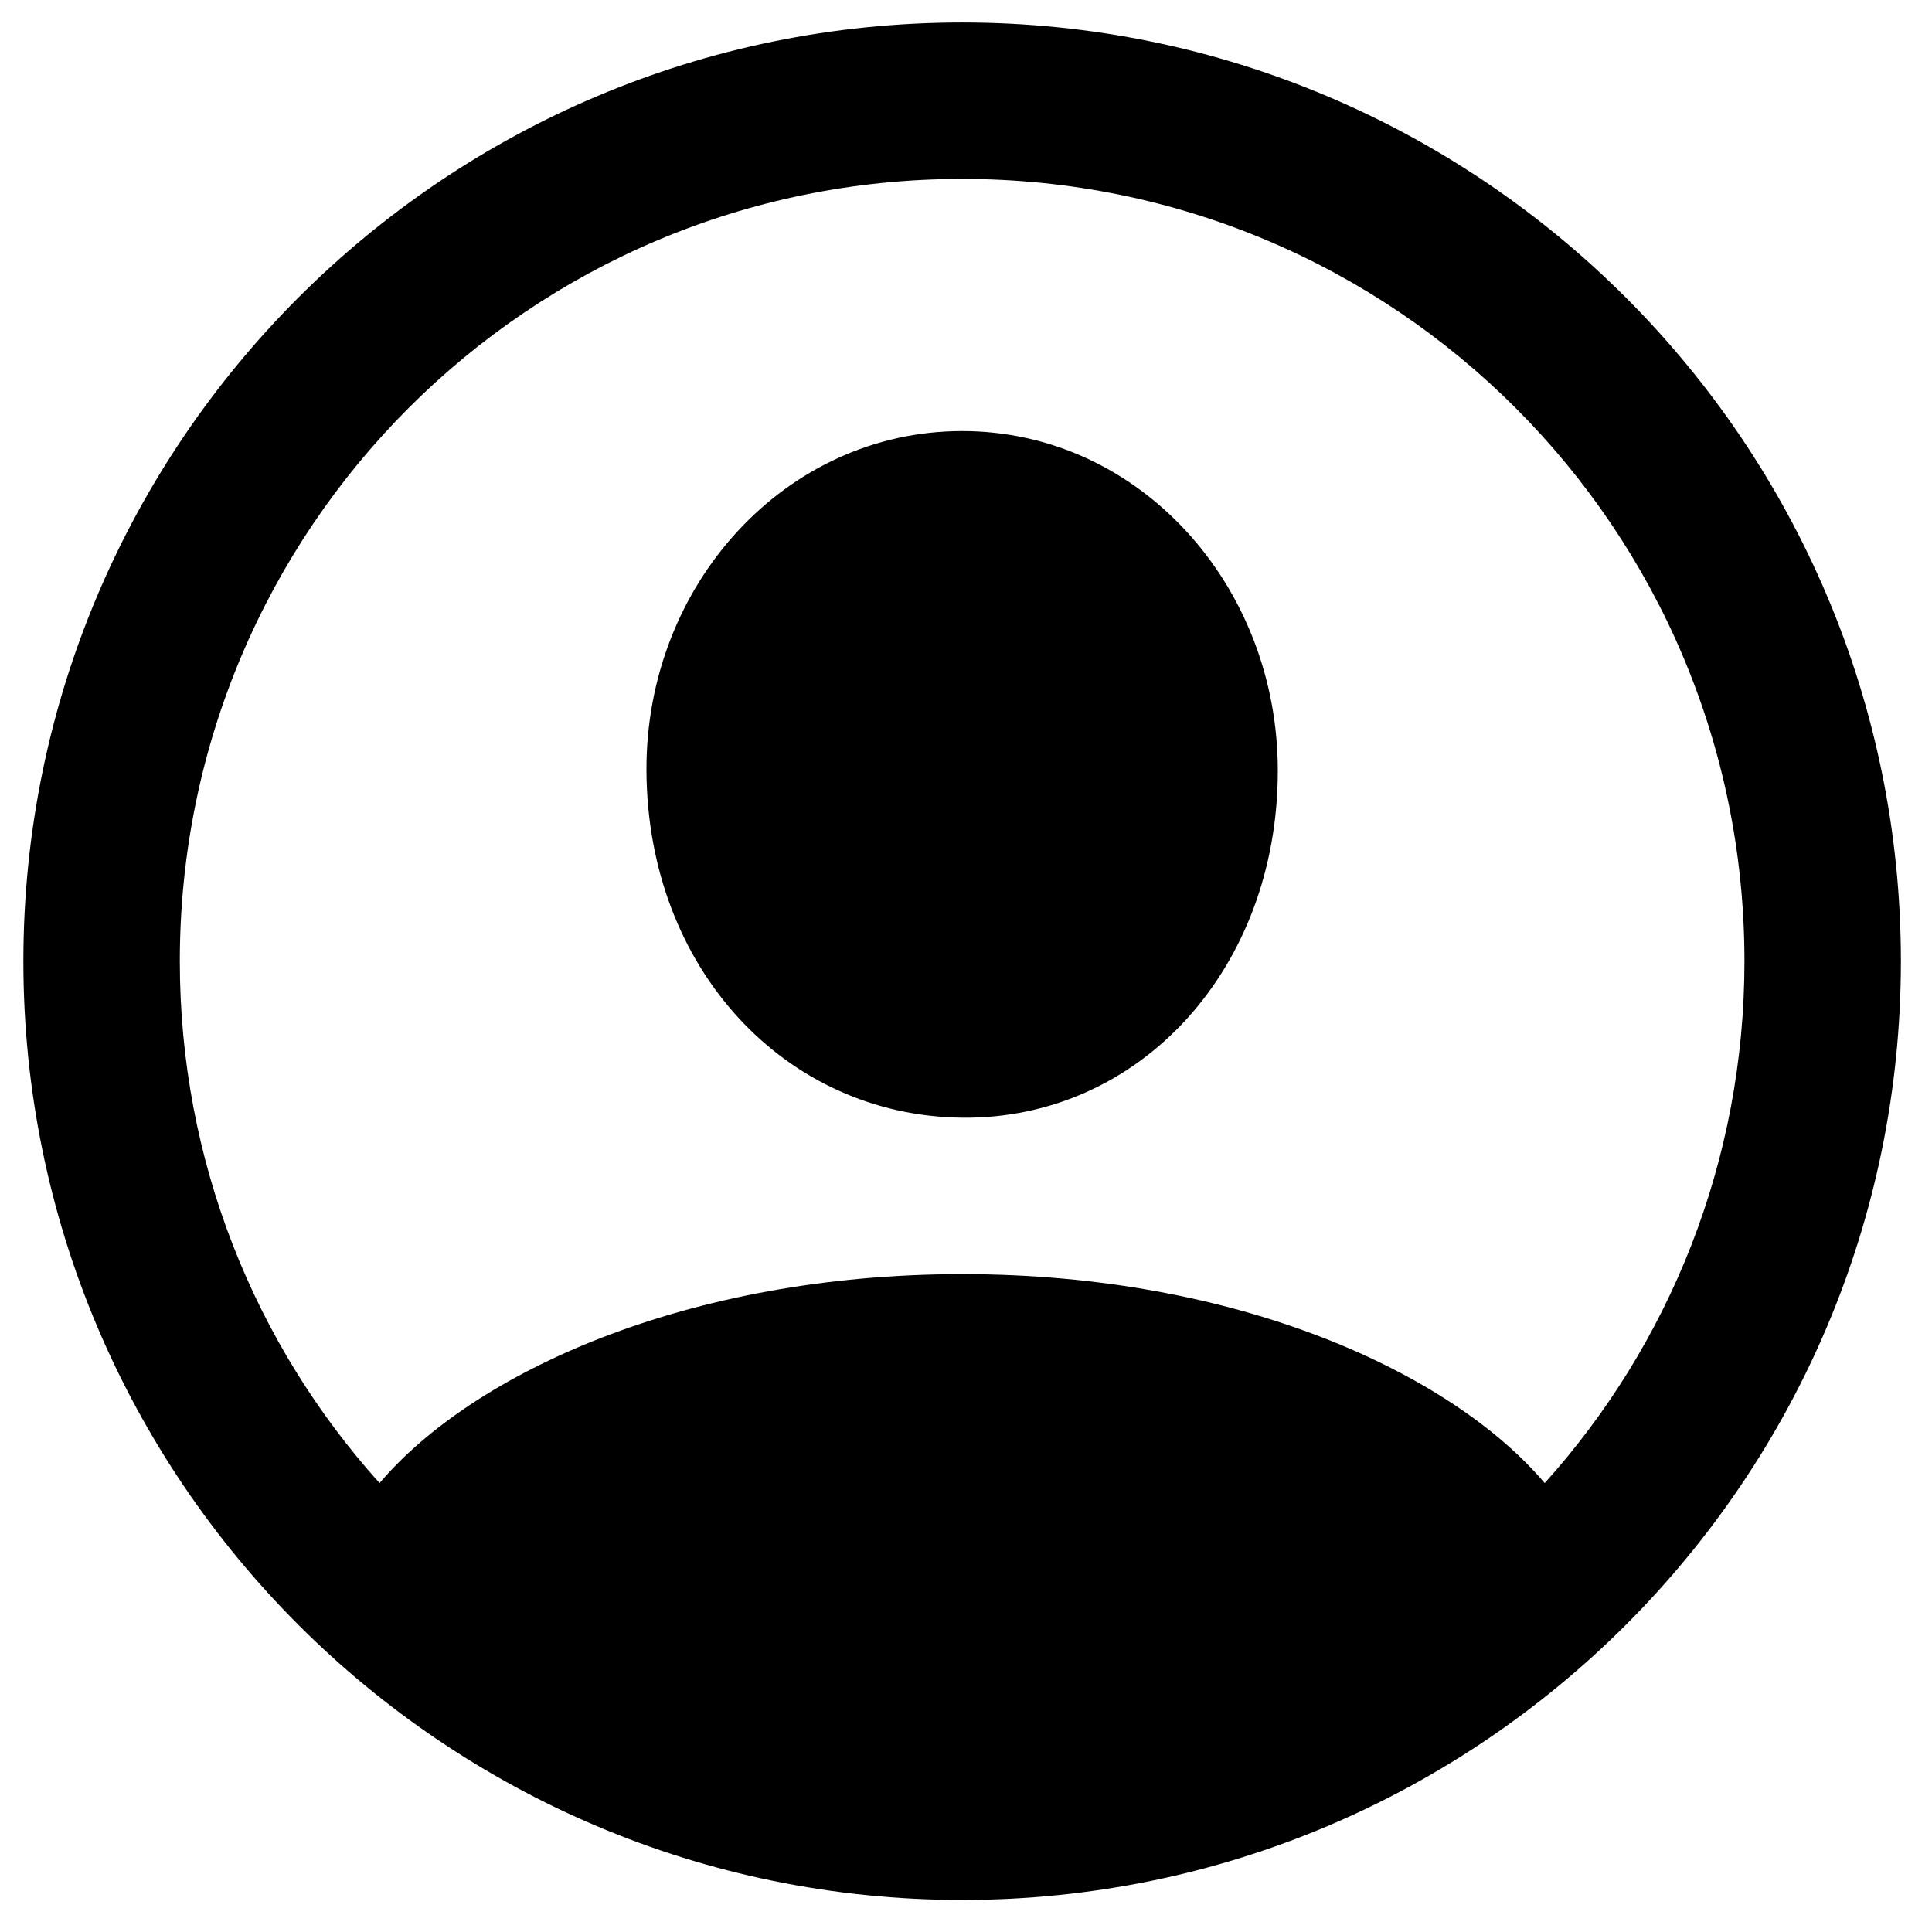<?xml version="1.0" encoding="UTF-8"?> <svg xmlns="http://www.w3.org/2000/svg" width="41" height="41" viewBox="0 0 41 41" fill="none"><path d="M20.418 40.32C9.422 40.32 0.496 31.395 0.496 20.398C0.496 9.402 9.422 0.477 20.418 0.477C31.414 0.477 40.34 9.402 40.34 20.398C40.34 31.395 31.414 40.32 20.418 40.32ZM20.418 27.039C26.297 27.039 30.809 29.148 32.781 31.473C35.418 28.543 37.02 24.656 37.02 20.398C37.02 11.219 29.598 3.797 20.418 3.797C11.238 3.797 3.816 11.219 3.816 20.398C3.816 24.656 5.418 28.543 8.055 31.473C10.027 29.148 14.559 27.039 20.418 27.039ZM20.418 23.719C16.668 23.68 13.738 20.555 13.719 16.355C13.699 12.41 16.668 9.148 20.418 9.148C24.168 9.148 27.117 12.41 27.117 16.355C27.117 20.555 24.188 23.758 20.418 23.719Z" fill="black"></path></svg> 